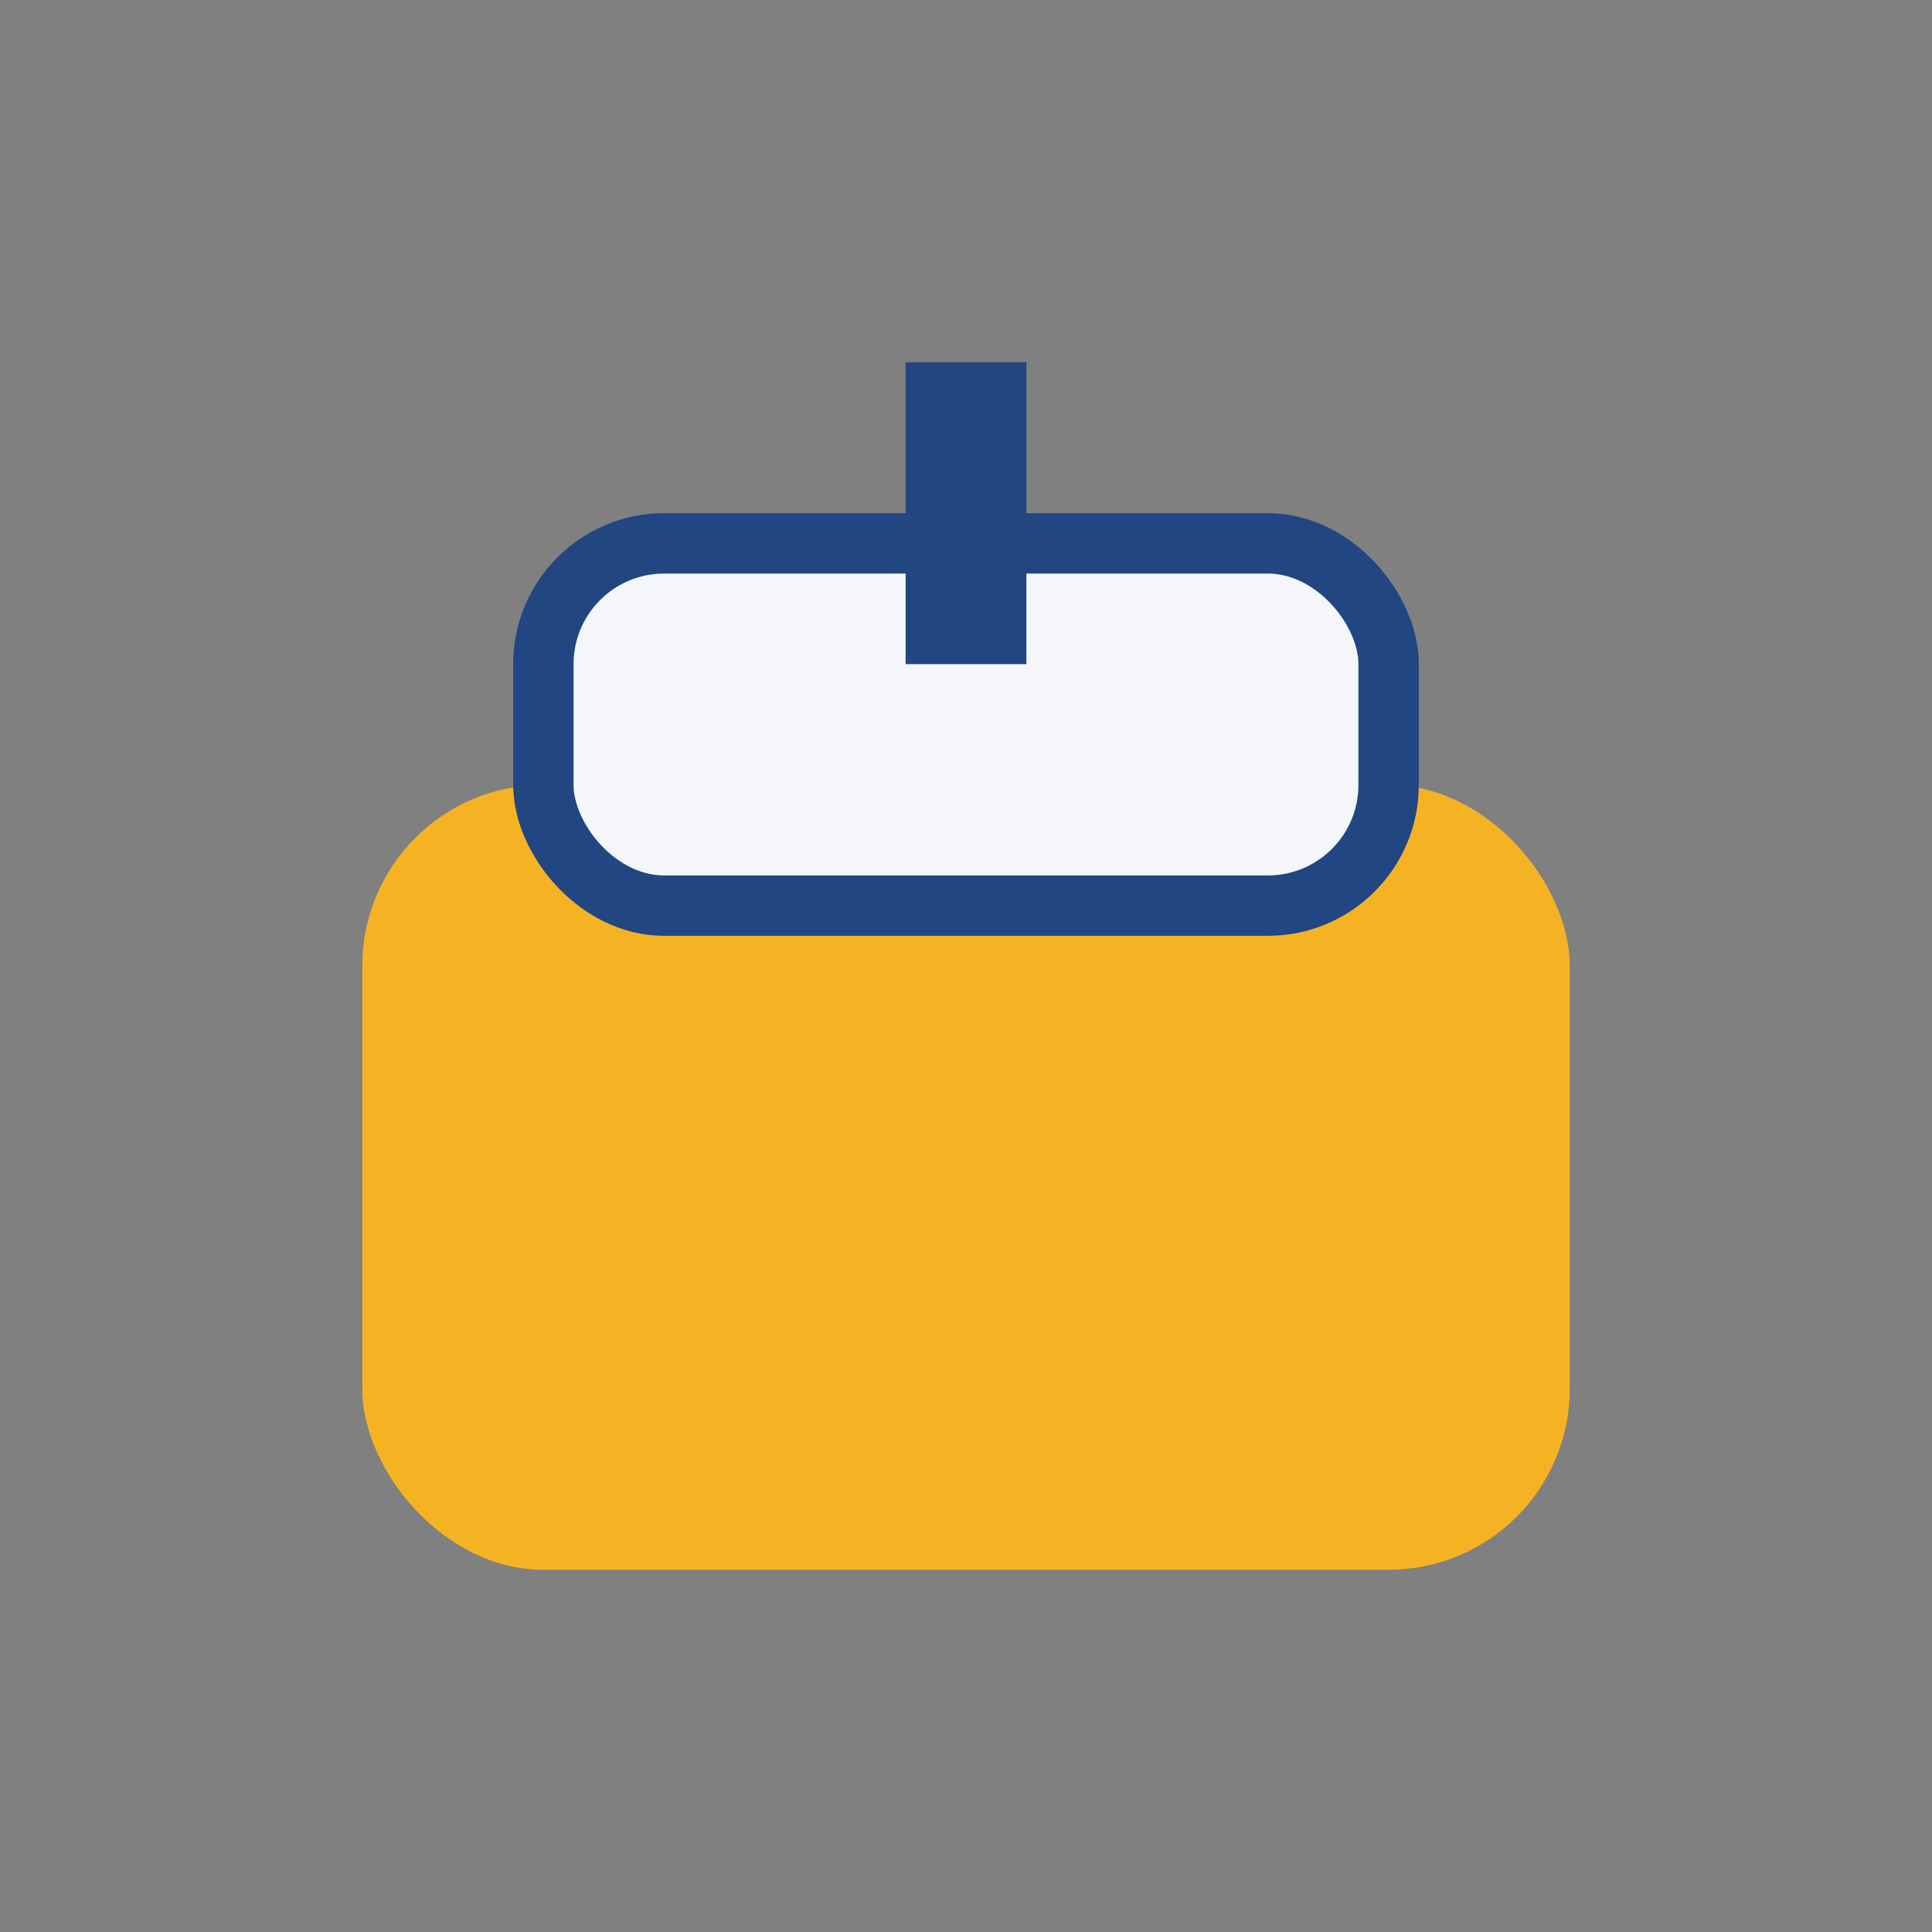 <?xml version="1.0" encoding="UTF-8"?>
<svg xmlns="http://www.w3.org/2000/svg" width="32" height="32" viewBox="0 0 32 32"><rect x="0" y="0" width="32" height="32" fill="#808080" stroke="none"/><rect x="6" y="13" width="20" height="13" rx="3" fill="#F5B324"/><rect x="9" y="9" width="14" height="6" rx="2" fill="#F4F6FA" stroke="#224682"/><rect x="15" y="6" width="2" height="5" fill="#224682"/></svg>